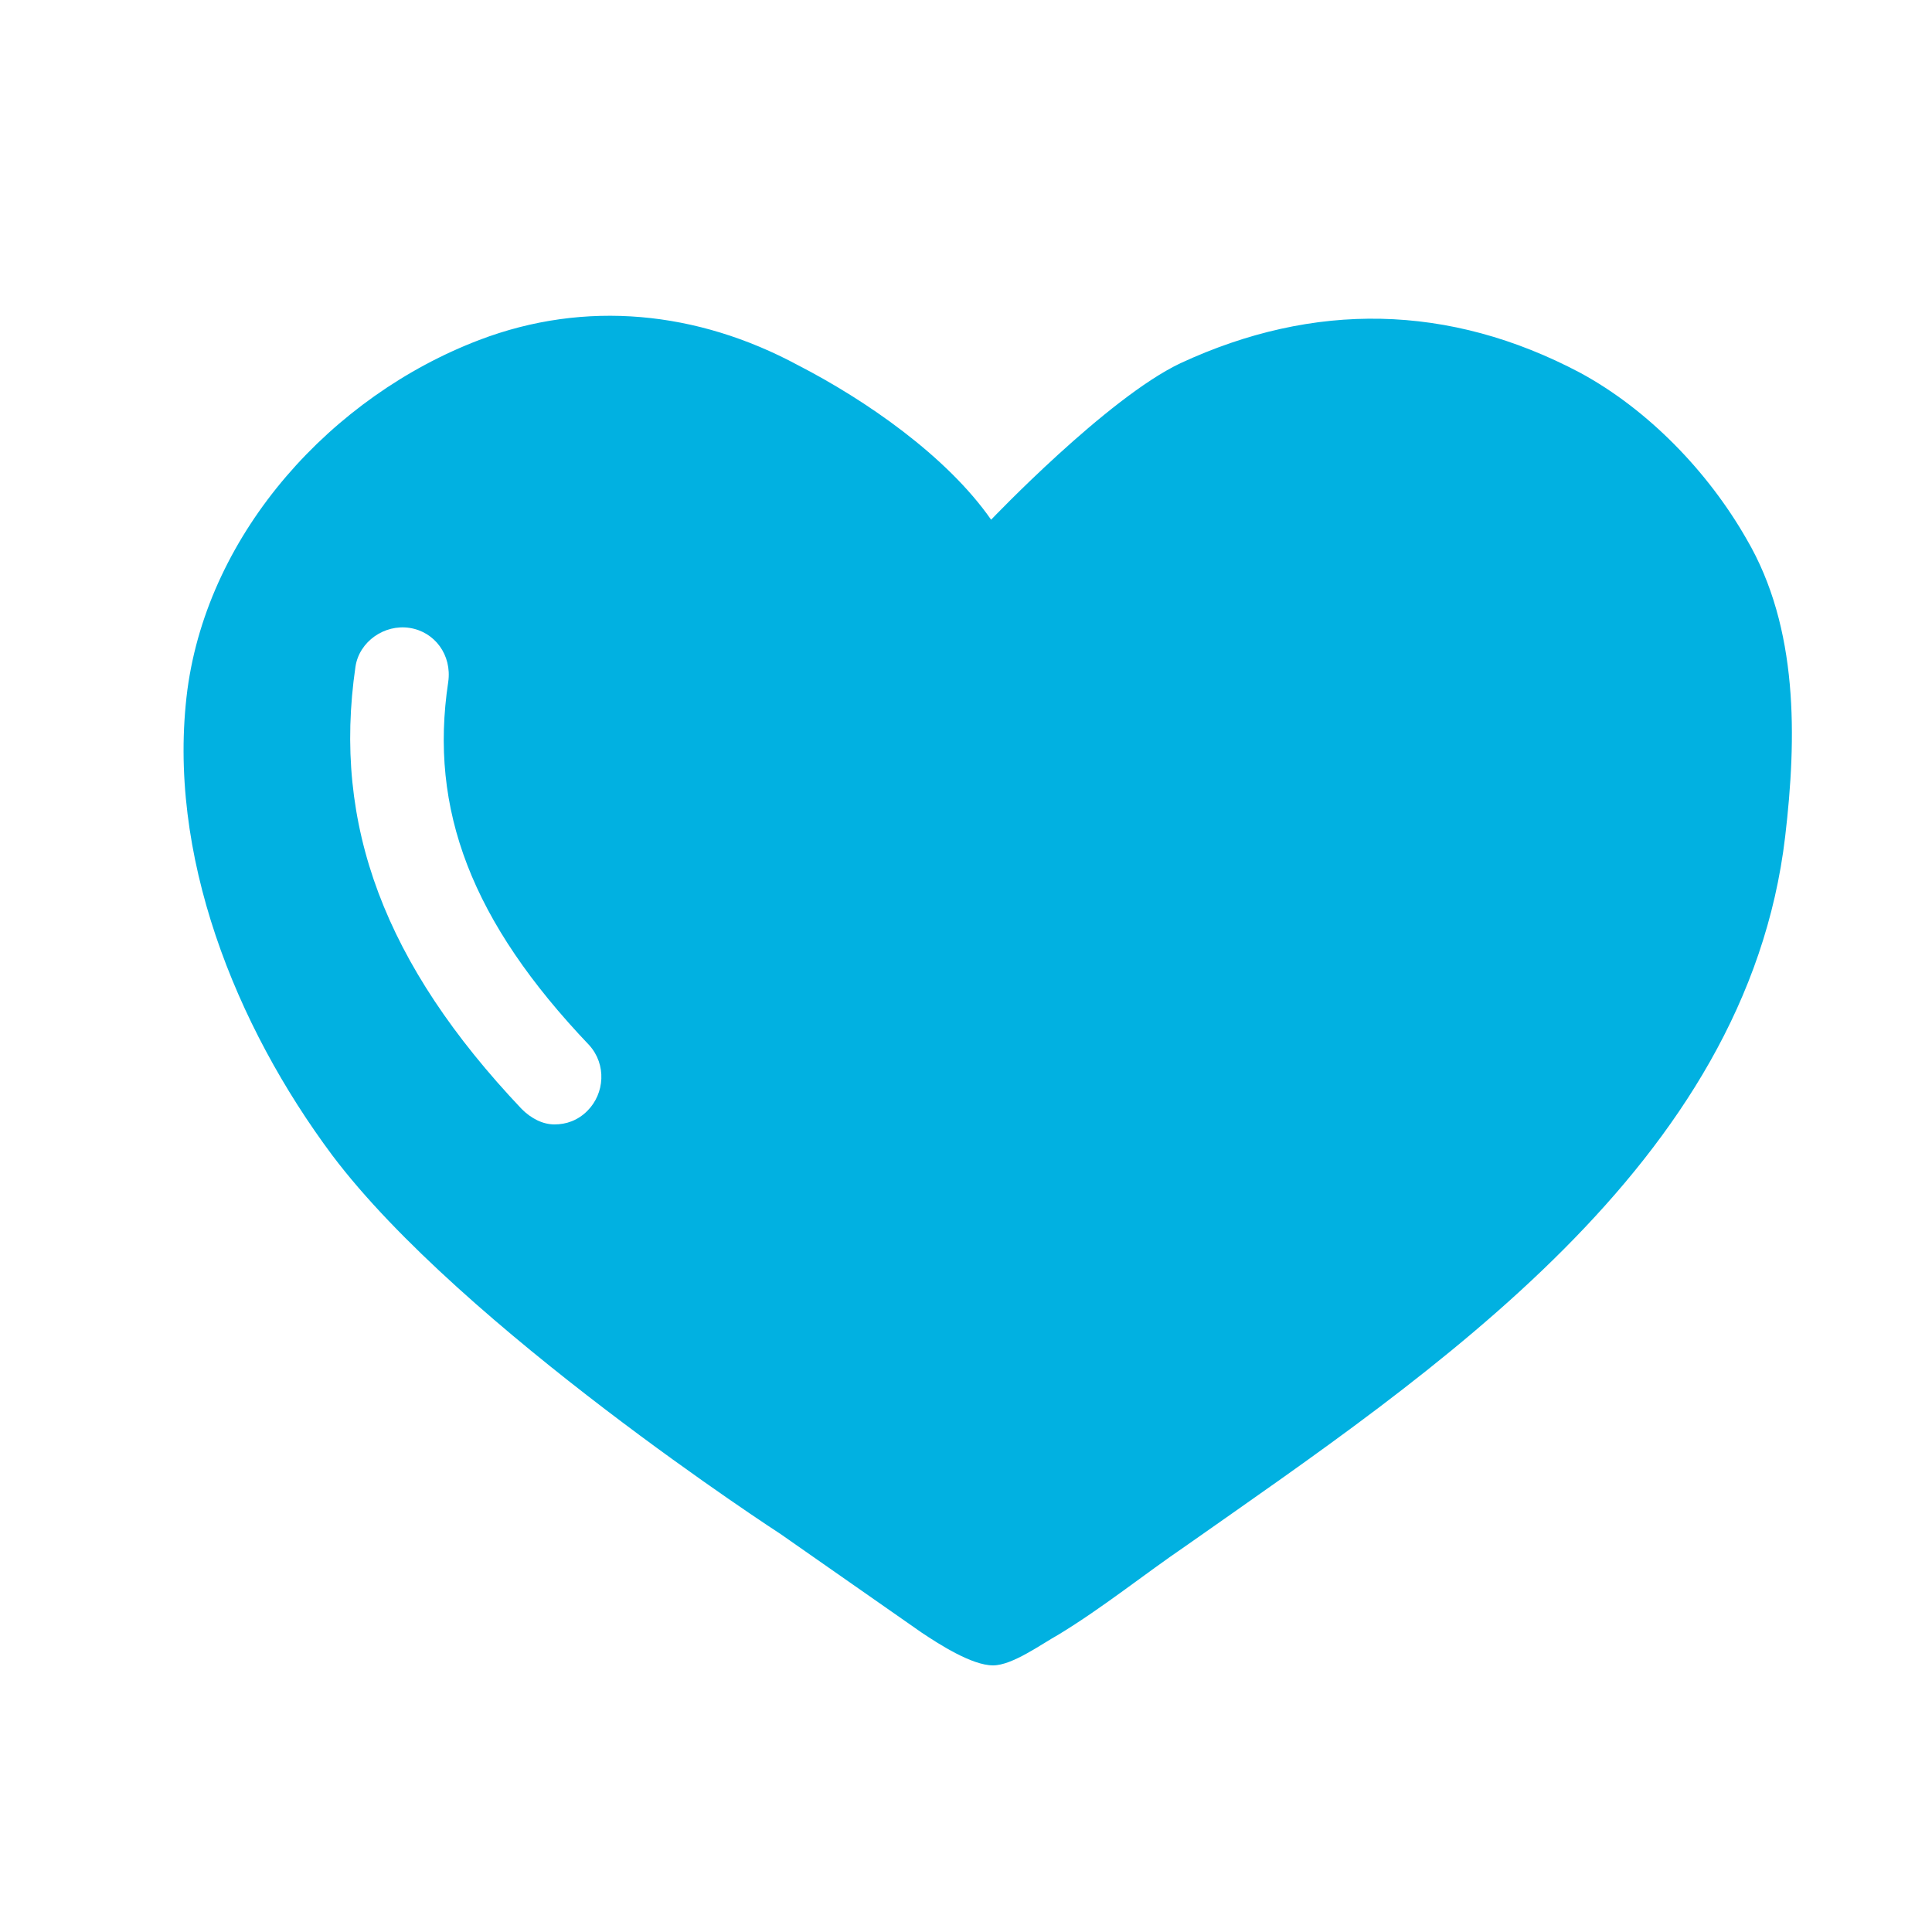 <svg height='60px' width='60px'  fill="#01B1E1" xmlns="http://www.w3.org/2000/svg" xmlns:xlink="http://www.w3.org/1999/xlink" version="1.1" x="0px" y="0px" viewBox="0 0 100 100" style="enable-background:new 0 0 100 100;" xml:space="preserve"><path d="M90.4,27.9c-2-3.5-5.1-6.7-8.6-8.6C75,15.7,68,15.6,61.1,18.8c-3.8,1.8-9.8,8.1-9.8,8.1c-2.3-3.3-6.5-6.2-10-8  c-5.2-2.8-11-3.4-16.5-1.3c-7.6,2.9-14,9.9-15.1,18.1c-1.1,8.5,2.5,17.4,7.5,24.1c6.7,8.9,23.2,19.6,23.2,19.6l7.3,5.1  c0.9,0.6,2.6,1.7,3.7,1.7c1,0,2.5-1.1,3.4-1.6c2.3-1.4,4.4-3.1,6.6-4.6c12.8-9,29-19.7,31-36.7C93,38.2,93.1,32.5,90.4,27.9z   M30.4,57.5c-0.5,0.5-1.1,0.7-1.7,0.7c-0.6,0-1.2-0.3-1.7-0.8c-7.1-7.5-9.8-14.7-8.6-22.9c0.2-1.3,1.5-2.2,2.8-2  c1.3,0.2,2.2,1.4,2,2.8c-1,6.6,1.2,12.4,7.3,18.8C31.4,55.1,31.3,56.6,30.4,57.5z"></path></svg>